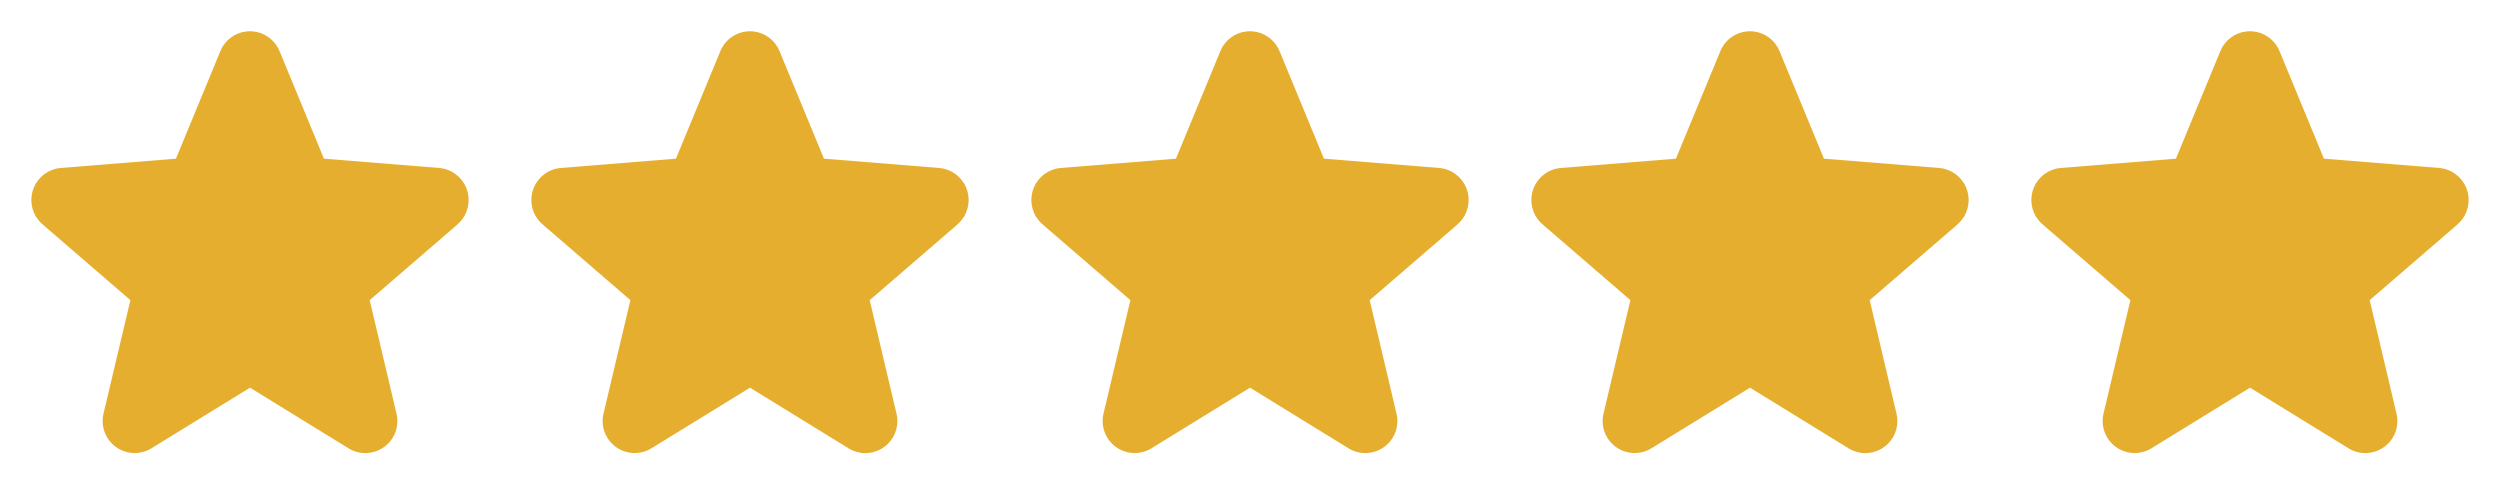<svg xmlns="http://www.w3.org/2000/svg" width="100" height="20" viewBox="0 0 100 20" fill="none"><path d="M18.304 8.973L14.788 12.006L15.859 16.543C15.918 16.789 15.903 17.048 15.816 17.285C15.728 17.523 15.572 17.729 15.367 17.878C15.162 18.027 14.918 18.112 14.665 18.122C14.412 18.132 14.161 18.067 13.945 17.935L10 15.507L6.052 17.935C5.836 18.067 5.586 18.131 5.334 18.12C5.081 18.11 4.837 18.025 4.633 17.876C4.428 17.727 4.272 17.521 4.185 17.284C4.097 17.047 4.082 16.789 4.141 16.543L5.216 12.006L1.7 8.973C1.509 8.808 1.371 8.59 1.302 8.346C1.234 8.103 1.24 7.845 1.317 7.605C1.395 7.364 1.542 7.152 1.739 6.994C1.937 6.837 2.176 6.741 2.428 6.719L7.038 6.347L8.816 2.044C8.912 1.809 9.076 1.609 9.286 1.468C9.497 1.326 9.745 1.251 9.998 1.251C10.252 1.251 10.499 1.326 10.71 1.468C10.92 1.609 11.084 1.809 11.181 2.044L12.958 6.347L17.567 6.719C17.819 6.74 18.06 6.835 18.258 6.993C18.456 7.15 18.604 7.362 18.682 7.603C18.76 7.844 18.765 8.102 18.697 8.346C18.629 8.59 18.491 8.808 18.299 8.974L18.304 8.973Z" fill="#E5AE2E"></path><path d="M38.304 8.973L34.788 12.006L35.859 16.543C35.919 16.789 35.903 17.048 35.816 17.285C35.728 17.523 35.572 17.729 35.367 17.878C35.162 18.027 34.918 18.112 34.665 18.122C34.412 18.132 34.161 18.067 33.945 17.935L30 15.507L26.052 17.935C25.836 18.067 25.586 18.131 25.334 18.12C25.081 18.11 24.837 18.025 24.633 17.876C24.428 17.727 24.273 17.521 24.185 17.284C24.097 17.047 24.082 16.789 24.141 16.543L25.216 12.006L21.7 8.973C21.509 8.808 21.371 8.59 21.302 8.346C21.234 8.103 21.239 7.845 21.317 7.605C21.395 7.364 21.542 7.152 21.739 6.994C21.937 6.837 22.176 6.741 22.428 6.719L27.038 6.347L28.816 2.044C28.912 1.809 29.076 1.609 29.286 1.468C29.497 1.326 29.745 1.251 29.998 1.251C30.252 1.251 30.499 1.326 30.71 1.468C30.92 1.609 31.084 1.809 31.18 2.044L32.958 6.347L37.567 6.719C37.819 6.74 38.06 6.835 38.258 6.993C38.456 7.15 38.604 7.362 38.682 7.603C38.76 7.844 38.766 8.102 38.697 8.346C38.629 8.59 38.491 8.808 38.299 8.974L38.304 8.973Z" fill="#E5AE2E"></path><path d="M58.304 8.973L54.788 12.006L55.859 16.543C55.919 16.789 55.903 17.048 55.816 17.285C55.728 17.523 55.572 17.729 55.367 17.878C55.162 18.027 54.918 18.112 54.665 18.122C54.412 18.132 54.161 18.067 53.945 17.935L50 15.507L46.052 17.935C45.836 18.067 45.586 18.131 45.334 18.12C45.081 18.11 44.837 18.025 44.633 17.876C44.428 17.727 44.273 17.521 44.185 17.284C44.097 17.047 44.082 16.789 44.141 16.543L45.216 12.006L41.7 8.973C41.509 8.808 41.371 8.59 41.303 8.346C41.234 8.103 41.239 7.845 41.317 7.605C41.395 7.364 41.542 7.152 41.739 6.994C41.937 6.837 42.176 6.741 42.428 6.719L47.038 6.347L48.816 2.044C48.912 1.809 49.076 1.609 49.286 1.468C49.497 1.326 49.745 1.251 49.998 1.251C50.252 1.251 50.499 1.326 50.71 1.468C50.92 1.609 51.084 1.809 51.181 2.044L52.958 6.347L57.567 6.719C57.819 6.74 58.06 6.835 58.258 6.993C58.456 7.15 58.604 7.362 58.682 7.603C58.76 7.844 58.766 8.102 58.697 8.346C58.629 8.59 58.491 8.808 58.299 8.974L58.304 8.973Z" fill="#E5AE2E"></path><path d="M78.304 8.973L74.788 12.006L75.859 16.543C75.918 16.789 75.903 17.048 75.816 17.285C75.728 17.523 75.572 17.729 75.367 17.878C75.162 18.027 74.918 18.112 74.665 18.122C74.412 18.132 74.161 18.067 73.945 17.935L70 15.507L66.052 17.935C65.836 18.067 65.586 18.131 65.334 18.12C65.081 18.11 64.837 18.025 64.633 17.876C64.428 17.727 64.272 17.521 64.185 17.284C64.097 17.047 64.082 16.789 64.141 16.543L65.216 12.006L61.7 8.973C61.509 8.808 61.371 8.59 61.303 8.346C61.234 8.103 61.239 7.845 61.317 7.605C61.395 7.364 61.542 7.152 61.739 6.994C61.937 6.837 62.176 6.741 62.428 6.719L67.037 6.347L68.816 2.044C68.912 1.809 69.076 1.609 69.286 1.468C69.497 1.326 69.745 1.251 69.998 1.251C70.252 1.251 70.499 1.326 70.71 1.468C70.92 1.609 71.084 1.809 71.18 2.044L72.958 6.347L77.567 6.719C77.819 6.74 78.06 6.835 78.258 6.993C78.456 7.15 78.604 7.362 78.682 7.603C78.76 7.844 78.766 8.102 78.697 8.346C78.629 8.59 78.491 8.808 78.299 8.974L78.304 8.973Z" fill="#E5AE2E"></path><path d="M98.304 8.973L94.788 12.006L95.859 16.543C95.918 16.789 95.903 17.048 95.816 17.285C95.728 17.523 95.572 17.729 95.367 17.878C95.162 18.027 94.918 18.112 94.665 18.122C94.412 18.132 94.161 18.067 93.945 17.935L90 15.507L86.052 17.935C85.836 18.067 85.586 18.131 85.334 18.12C85.081 18.11 84.837 18.025 84.633 17.876C84.428 17.727 84.272 17.521 84.185 17.284C84.097 17.047 84.082 16.789 84.141 16.543L85.216 12.006L81.7 8.973C81.509 8.808 81.371 8.59 81.302 8.346C81.234 8.103 81.24 7.845 81.317 7.605C81.395 7.364 81.542 7.152 81.739 6.994C81.937 6.837 82.176 6.741 82.428 6.719L87.037 6.347L88.816 2.044C88.912 1.809 89.076 1.609 89.286 1.468C89.497 1.326 89.745 1.251 89.998 1.251C90.252 1.251 90.499 1.326 90.71 1.468C90.92 1.609 91.084 1.809 91.18 2.044L92.958 6.347L97.567 6.719C97.819 6.74 98.06 6.835 98.258 6.993C98.456 7.15 98.604 7.362 98.682 7.603C98.76 7.844 98.766 8.102 98.697 8.346C98.629 8.59 98.491 8.808 98.299 8.974L98.304 8.973Z" fill="#E5AE2E"></path></svg>